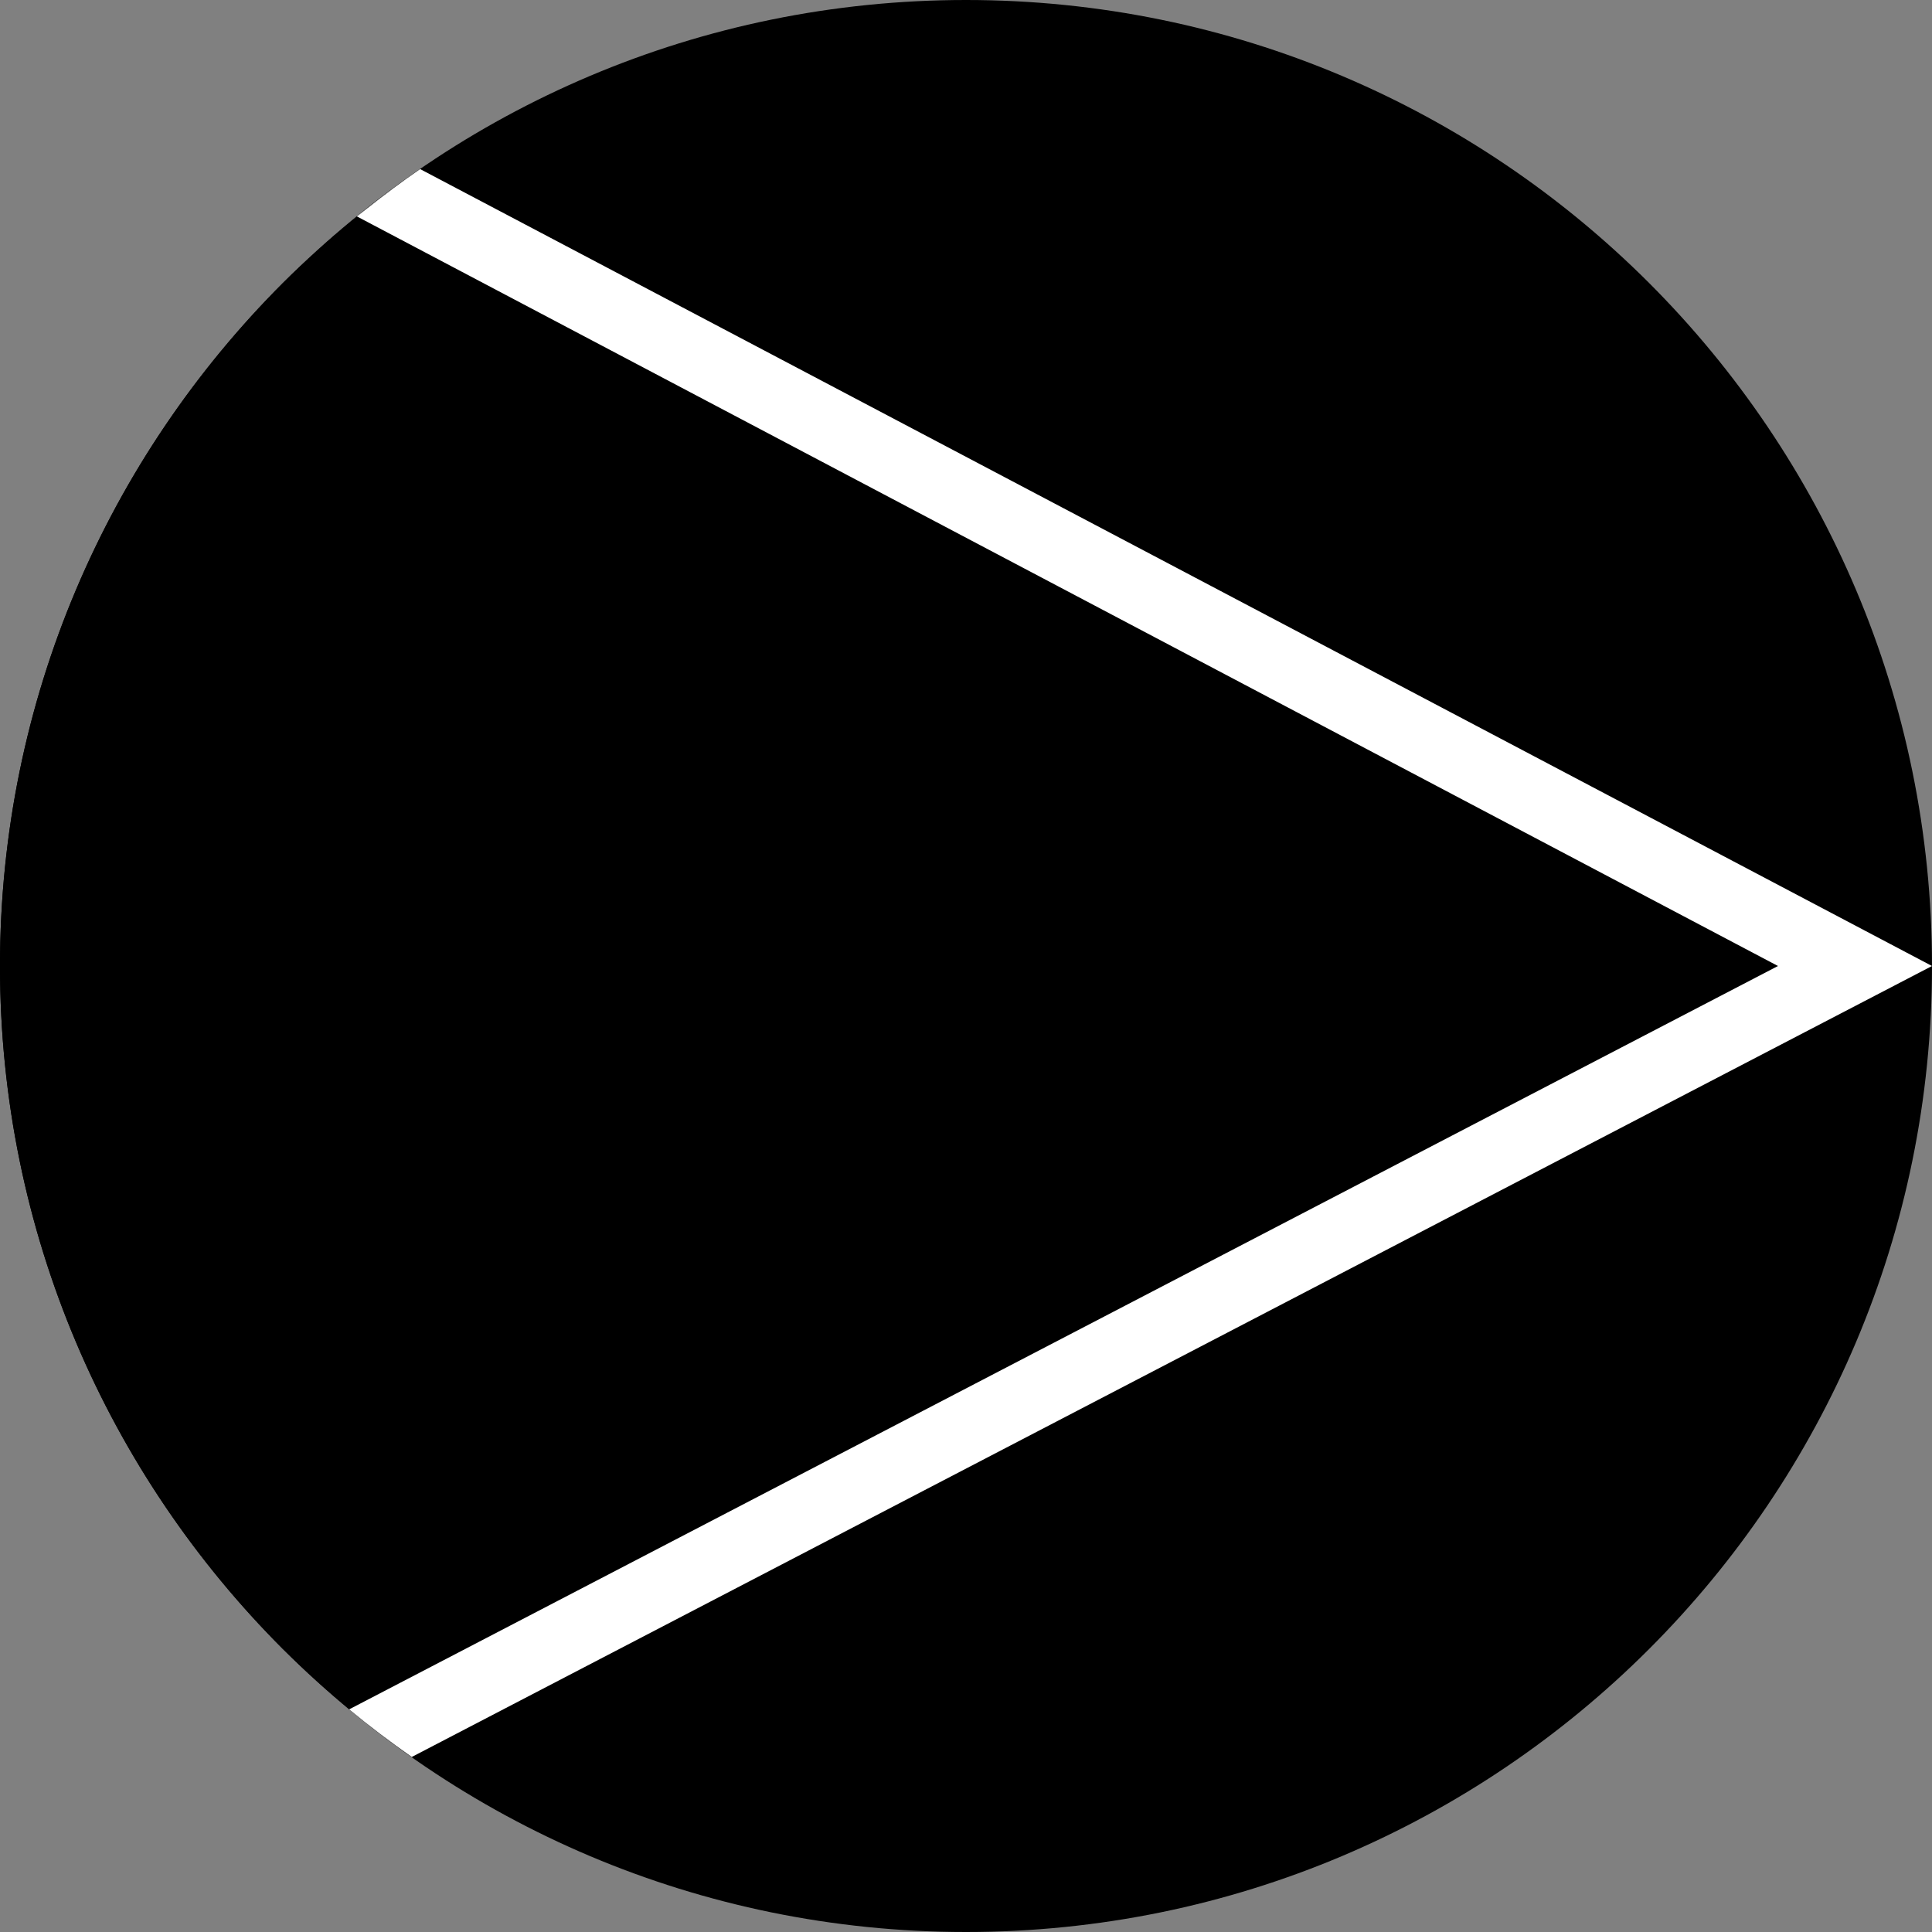 <svg width="64" height="64" viewBox="0 0 64 64" fill="none" xmlns="http://www.w3.org/2000/svg">
<rect x="0" y="0" width="64" height="64" fill="#808080" stroke="none"/>
<g clip-path="url(#clip0_6_1230)">
<path d="M32 64C49.673 64 64 49.673 64 32C64 14.327 49.673 0 32 0C14.327 0 0 14.327 0 32C0 49.673 14.327 64 32 64Z" fill="#619B27" style="fill:#619B27;fill:color(display-p3 0.38 0.608 0.153);fill-opacity:1;"/>
<path d="M32 32L9.379 9.379L9.373 9.373C3.582 15.163 0 23.164 0 32C0 40.836 3.582 48.836 9.372 54.627L9.379 54.621L32 32Z" fill="#F0263C" style="fill:#F0263C;fill:color(display-p3 0.941 0.149 0.235);fill-opacity:1;"/>
<path d="M12.161 6.901C12.149 6.911 12.138 6.921 12.126 6.931C12.138 6.921 12.151 6.912 12.163 6.902L12.161 6.901Z" fill="#FFD400" style="fill:#FFD400;fill:color(display-p3 1 0.831 0);fill-opacity:1;"/>
<path d="M11.834 7.175C11.584 7.378 11.337 7.584 11.093 7.793L35.3 32L11.091 56.208C11.252 56.347 11.416 56.482 11.579 56.618L58.897 32L11.834 7.175Z" fill="#FFD400" style="fill:#FFD400;fill:color(display-p3 1 0.831 0);fill-opacity:1;"/>
<path d="M11.093 7.793L11.091 7.791L11.089 7.789C11.04 7.831 10.993 7.875 10.944 7.917C10.834 8.013 10.726 8.112 10.617 8.209C10.193 8.587 9.774 8.971 9.373 9.373L32 32L9.379 54.621L9.373 54.627C9.923 55.178 10.5 55.702 11.089 56.211L11.091 56.208L35.3 32L11.093 7.793Z" fill="black" style="fill:black;fill-opacity:1;"/>
<path d="M13.917 5.601C13.316 6.014 12.733 6.451 12.163 6.902C12.151 6.912 12.138 6.921 12.126 6.931C12.026 7.011 11.922 7.087 11.822 7.168L11.834 7.175L58.898 32L11.579 56.618L11.566 56.625C12.234 57.179 12.928 57.702 13.64 58.202L64 32L13.917 5.601Z" fill="white" style="fill:white;fill-opacity:1;"/>
</g>
<defs>
<clipPath id="clip0_6_1230">
<rect width="64" height="64" fill="white" style="fill:white;fill-opacity:1;"/>
</clipPath>
</defs>
</svg>
